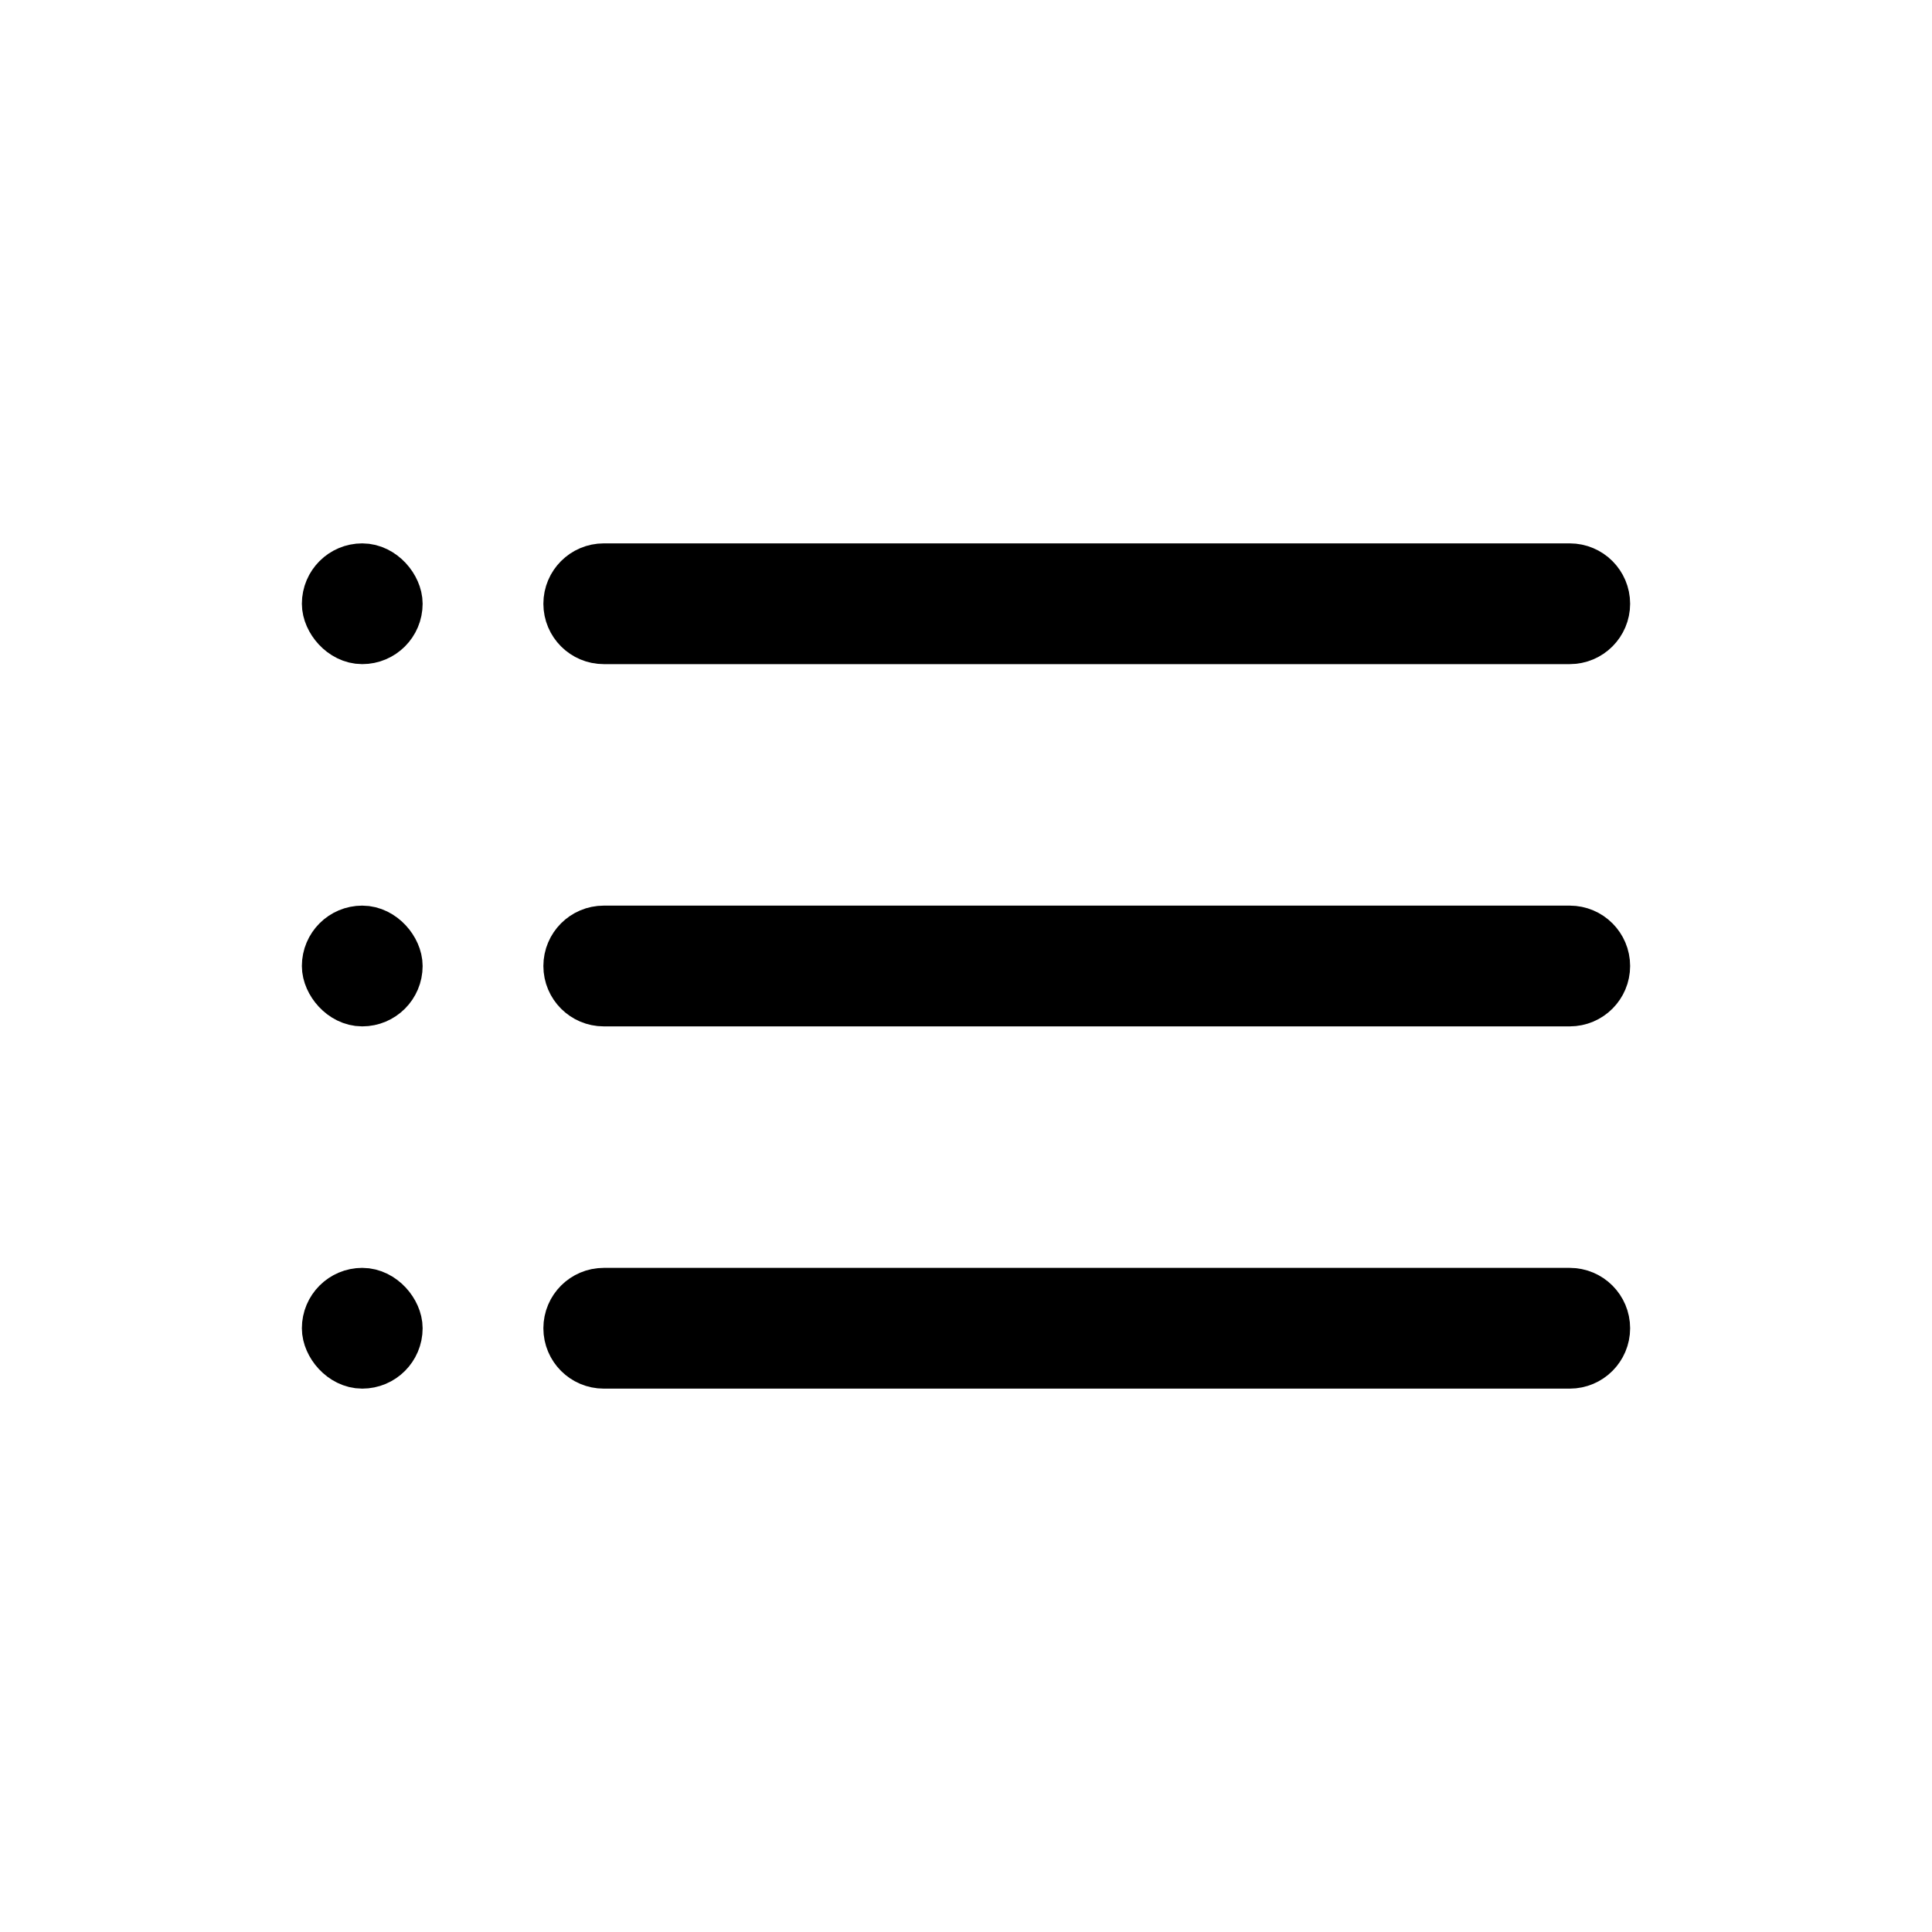 <svg width="32" height="32" viewBox="0 0 32 32" fill="none" xmlns="http://www.w3.org/2000/svg">
<path d="M10 9.5H26C26.276 9.5 26.5 9.724 26.5 10C26.5 10.276 26.276 10.5 26 10.5H10C9.724 10.5 9.5 10.276 9.5 10C9.5 9.724 9.724 9.5 10 9.5Z" stroke="black"/>
<rect x="5.5" y="9.5" width="1" height="1" rx="0.5" stroke="black"/>
<path d="M10 15.5H26C26.276 15.5 26.5 15.724 26.5 16C26.5 16.276 26.276 16.5 26 16.5H10C9.724 16.5 9.5 16.276 9.5 16C9.5 15.724 9.724 15.5 10 15.5Z" stroke="black"/>
<rect x="5.5" y="15.5" width="1" height="1" rx="0.5" stroke="black"/>
<path d="M10 21.5H26C26.276 21.5 26.5 21.724 26.5 22C26.5 22.276 26.276 22.5 26 22.5H10C9.724 22.5 9.5 22.276 9.5 22C9.5 21.724 9.724 21.5 10 21.5Z" stroke="black"/>
<rect x="5.5" y="21.5" width="1" height="1" rx="0.5" stroke="black"/>
</svg>

